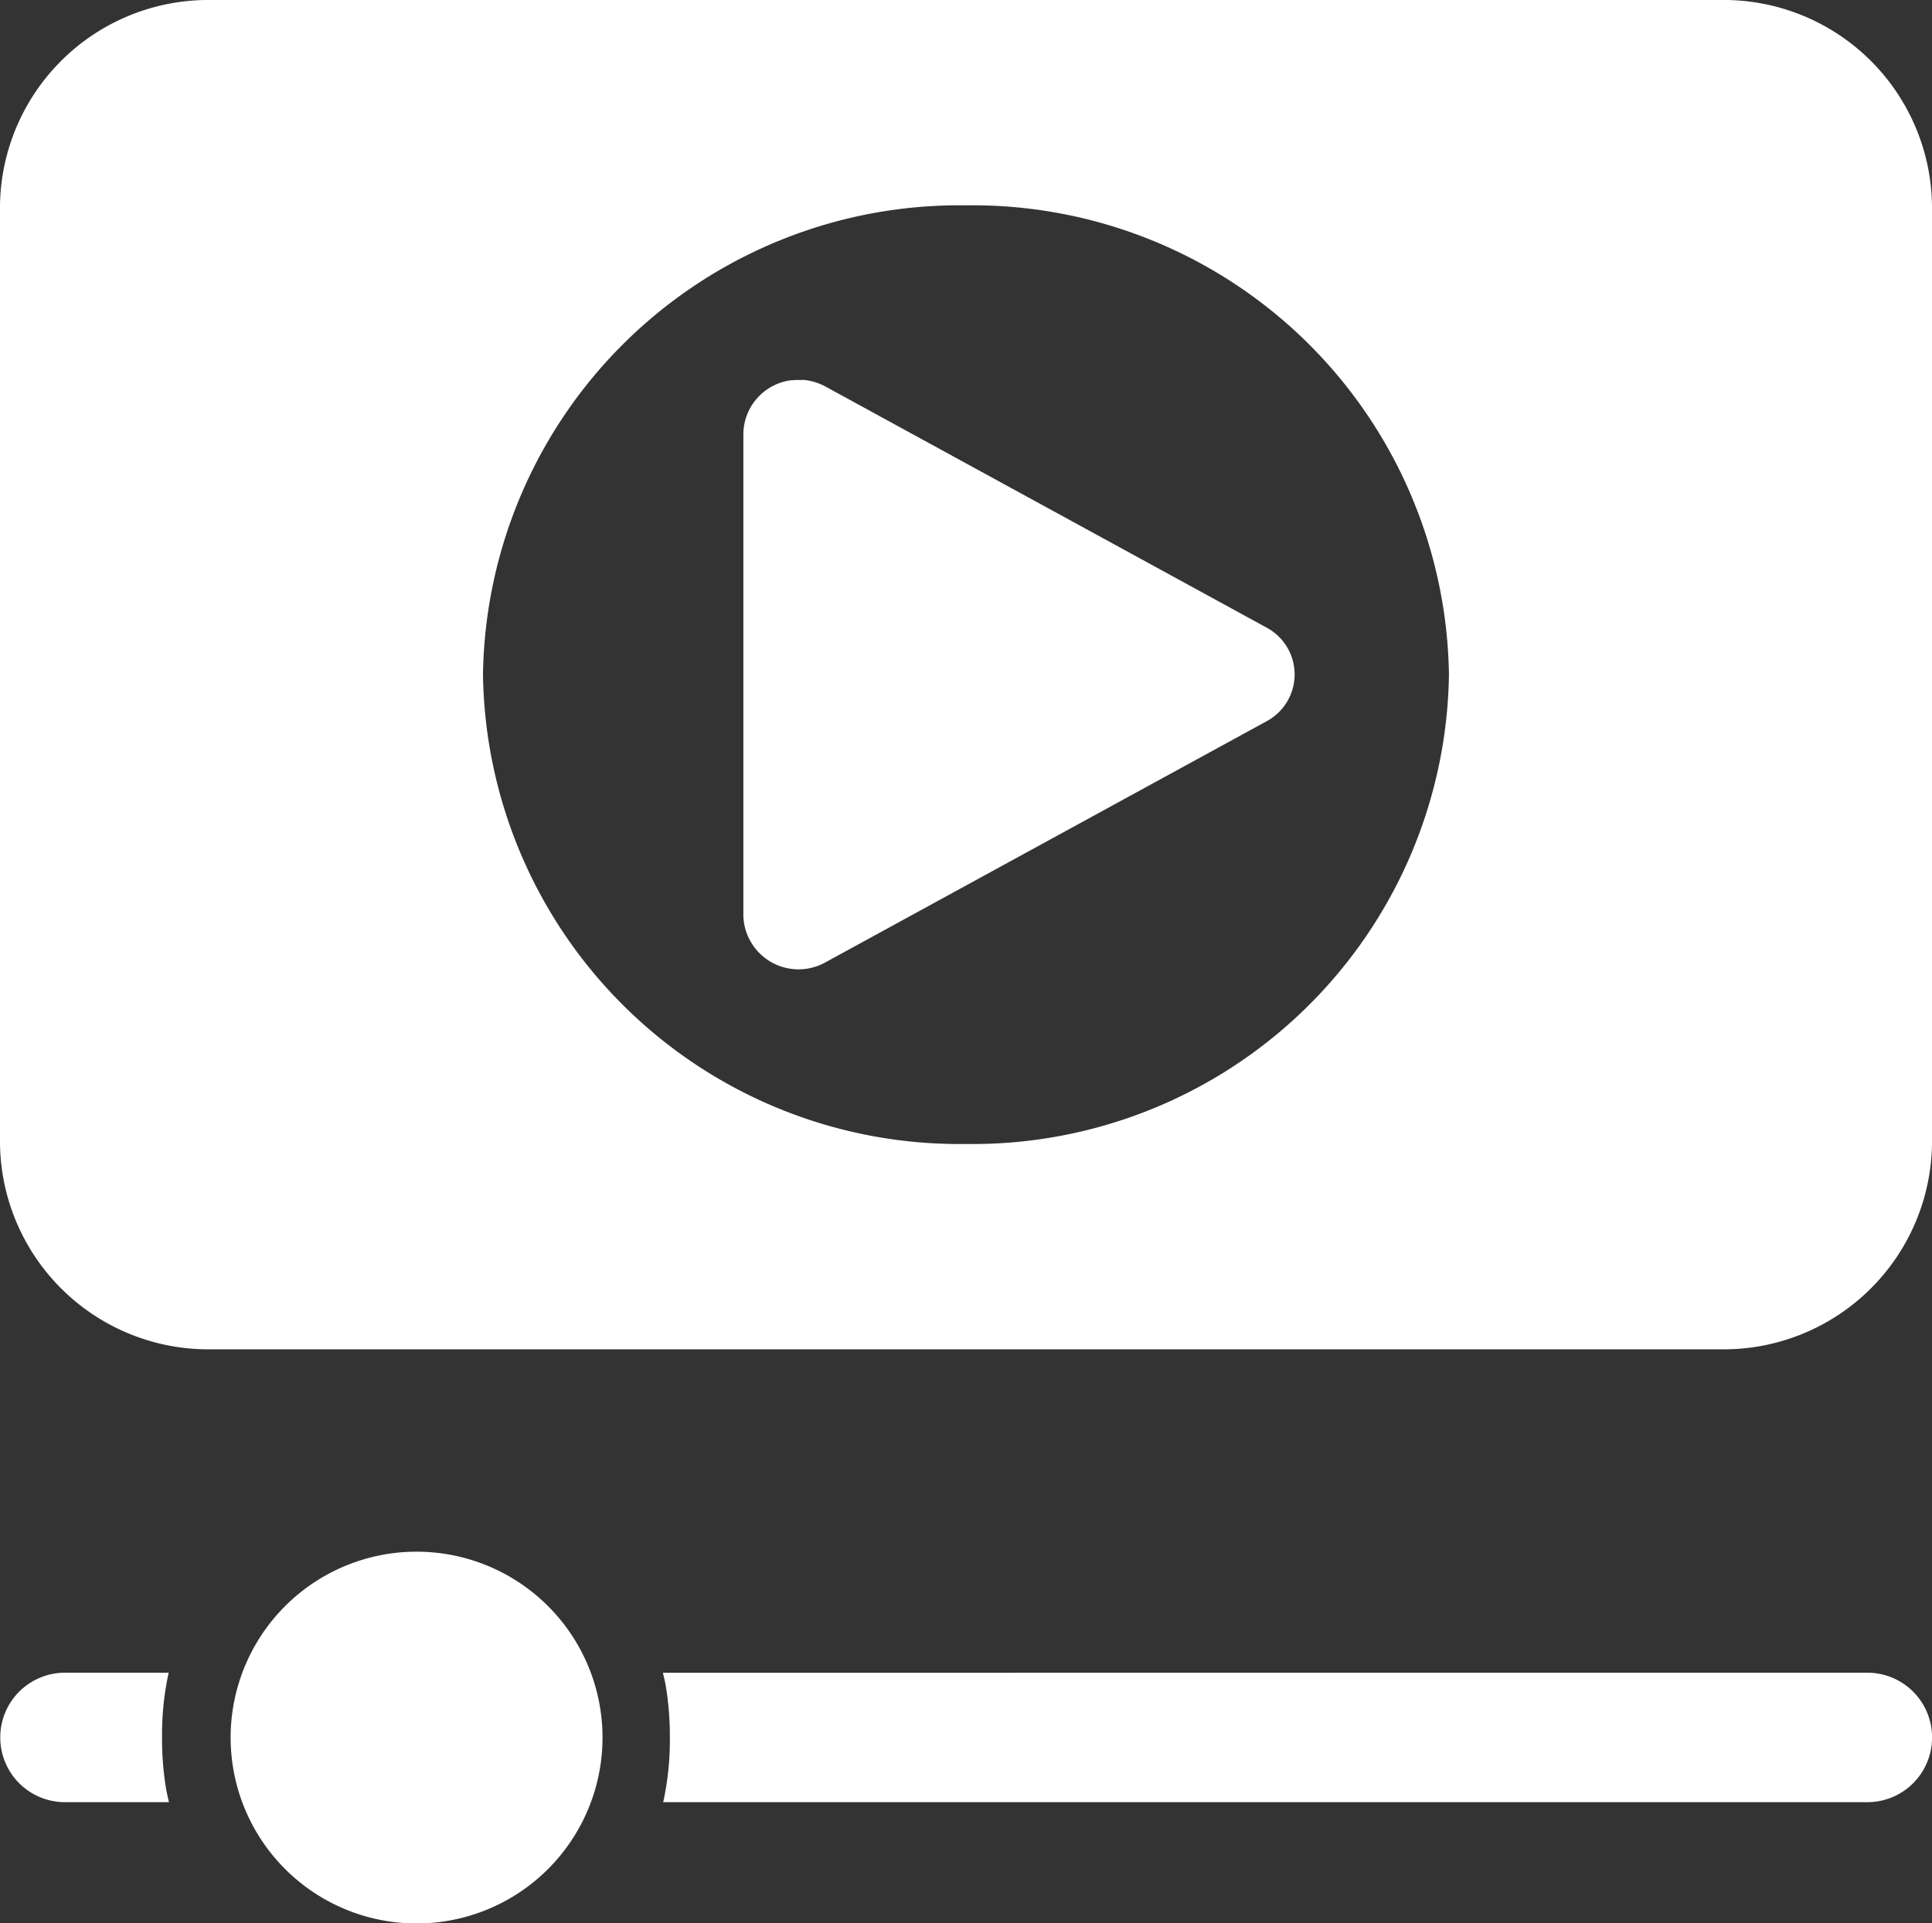 <svg xmlns="http://www.w3.org/2000/svg" width="29.093" height="28.968" viewBox="0 0 29.093 28.968">
  <rect x="0" y="0" width="29.093" height="28.968" fill="#333333" stroke="none"/>
  <g id="tv-spot-tab-icon" transform="translate(270 180)">
    <path id="Path_145" data-name="Path 145" d="M-213.2,132a2.8,2.8,0,0,1,2.8,2.8,2.8,2.8,0,0,1-2.8,2.8,2.8,2.8,0,0,1-2.8-2.8,2.8,2.8,0,0,1,2.8-2.8Zm0,0" transform="translate(-50.527 -288.628)" fill="#fff"/>
    <path id="Path_146" data-name="Path 146" d="M-267.46,156a4.358,4.358,0,0,0-.1.975,4.6,4.6,0,0,0,.056.742c.01.078.032.155.048.233h-1.565a.974.974,0,0,1-.975-.975.974.974,0,0,1,.975-.975Zm0,0" transform="translate(0 -310.805)" fill="#fff"/>
    <path id="Path_147" data-name="Path 147" d="M-103.145,156a.974.974,0,0,1,.975.975.974.974,0,0,1-.975.975h-18.132a4.355,4.355,0,0,0,.1-.975,4.6,4.6,0,0,0-.056-.742c-.01-.078-.032-.155-.048-.232Zm0,0" transform="translate(-138.736 -310.805)" fill="#fff"/>
    <path id="Path_148" data-name="Path 148" d="M-244.089-180a3.138,3.138,0,0,1,3.182,3.093v14.138a3.138,3.138,0,0,1-3.182,3.093h-22.729A3.138,3.138,0,0,1-270-162.77v-14.138A3.138,3.138,0,0,1-266.818-180Zm-11.365,3.093a7.173,7.173,0,0,0-7.273,7.069,7.173,7.173,0,0,0,7.273,7.069,7.173,7.173,0,0,0,7.273-7.069,7.173,7.173,0,0,0-7.273-7.069Zm-2.541,2.63h.107a.872.872,0,0,1,.32.1l6.644,3.632a.8.8,0,0,1,0,1.407l-6.644,3.632a.831.831,0,0,1-1.238-.7v-7.265a.825.825,0,0,1,.705-.8Zm0,0" transform="translate(0)" fill="#fff"/>
  </g>
</svg>
